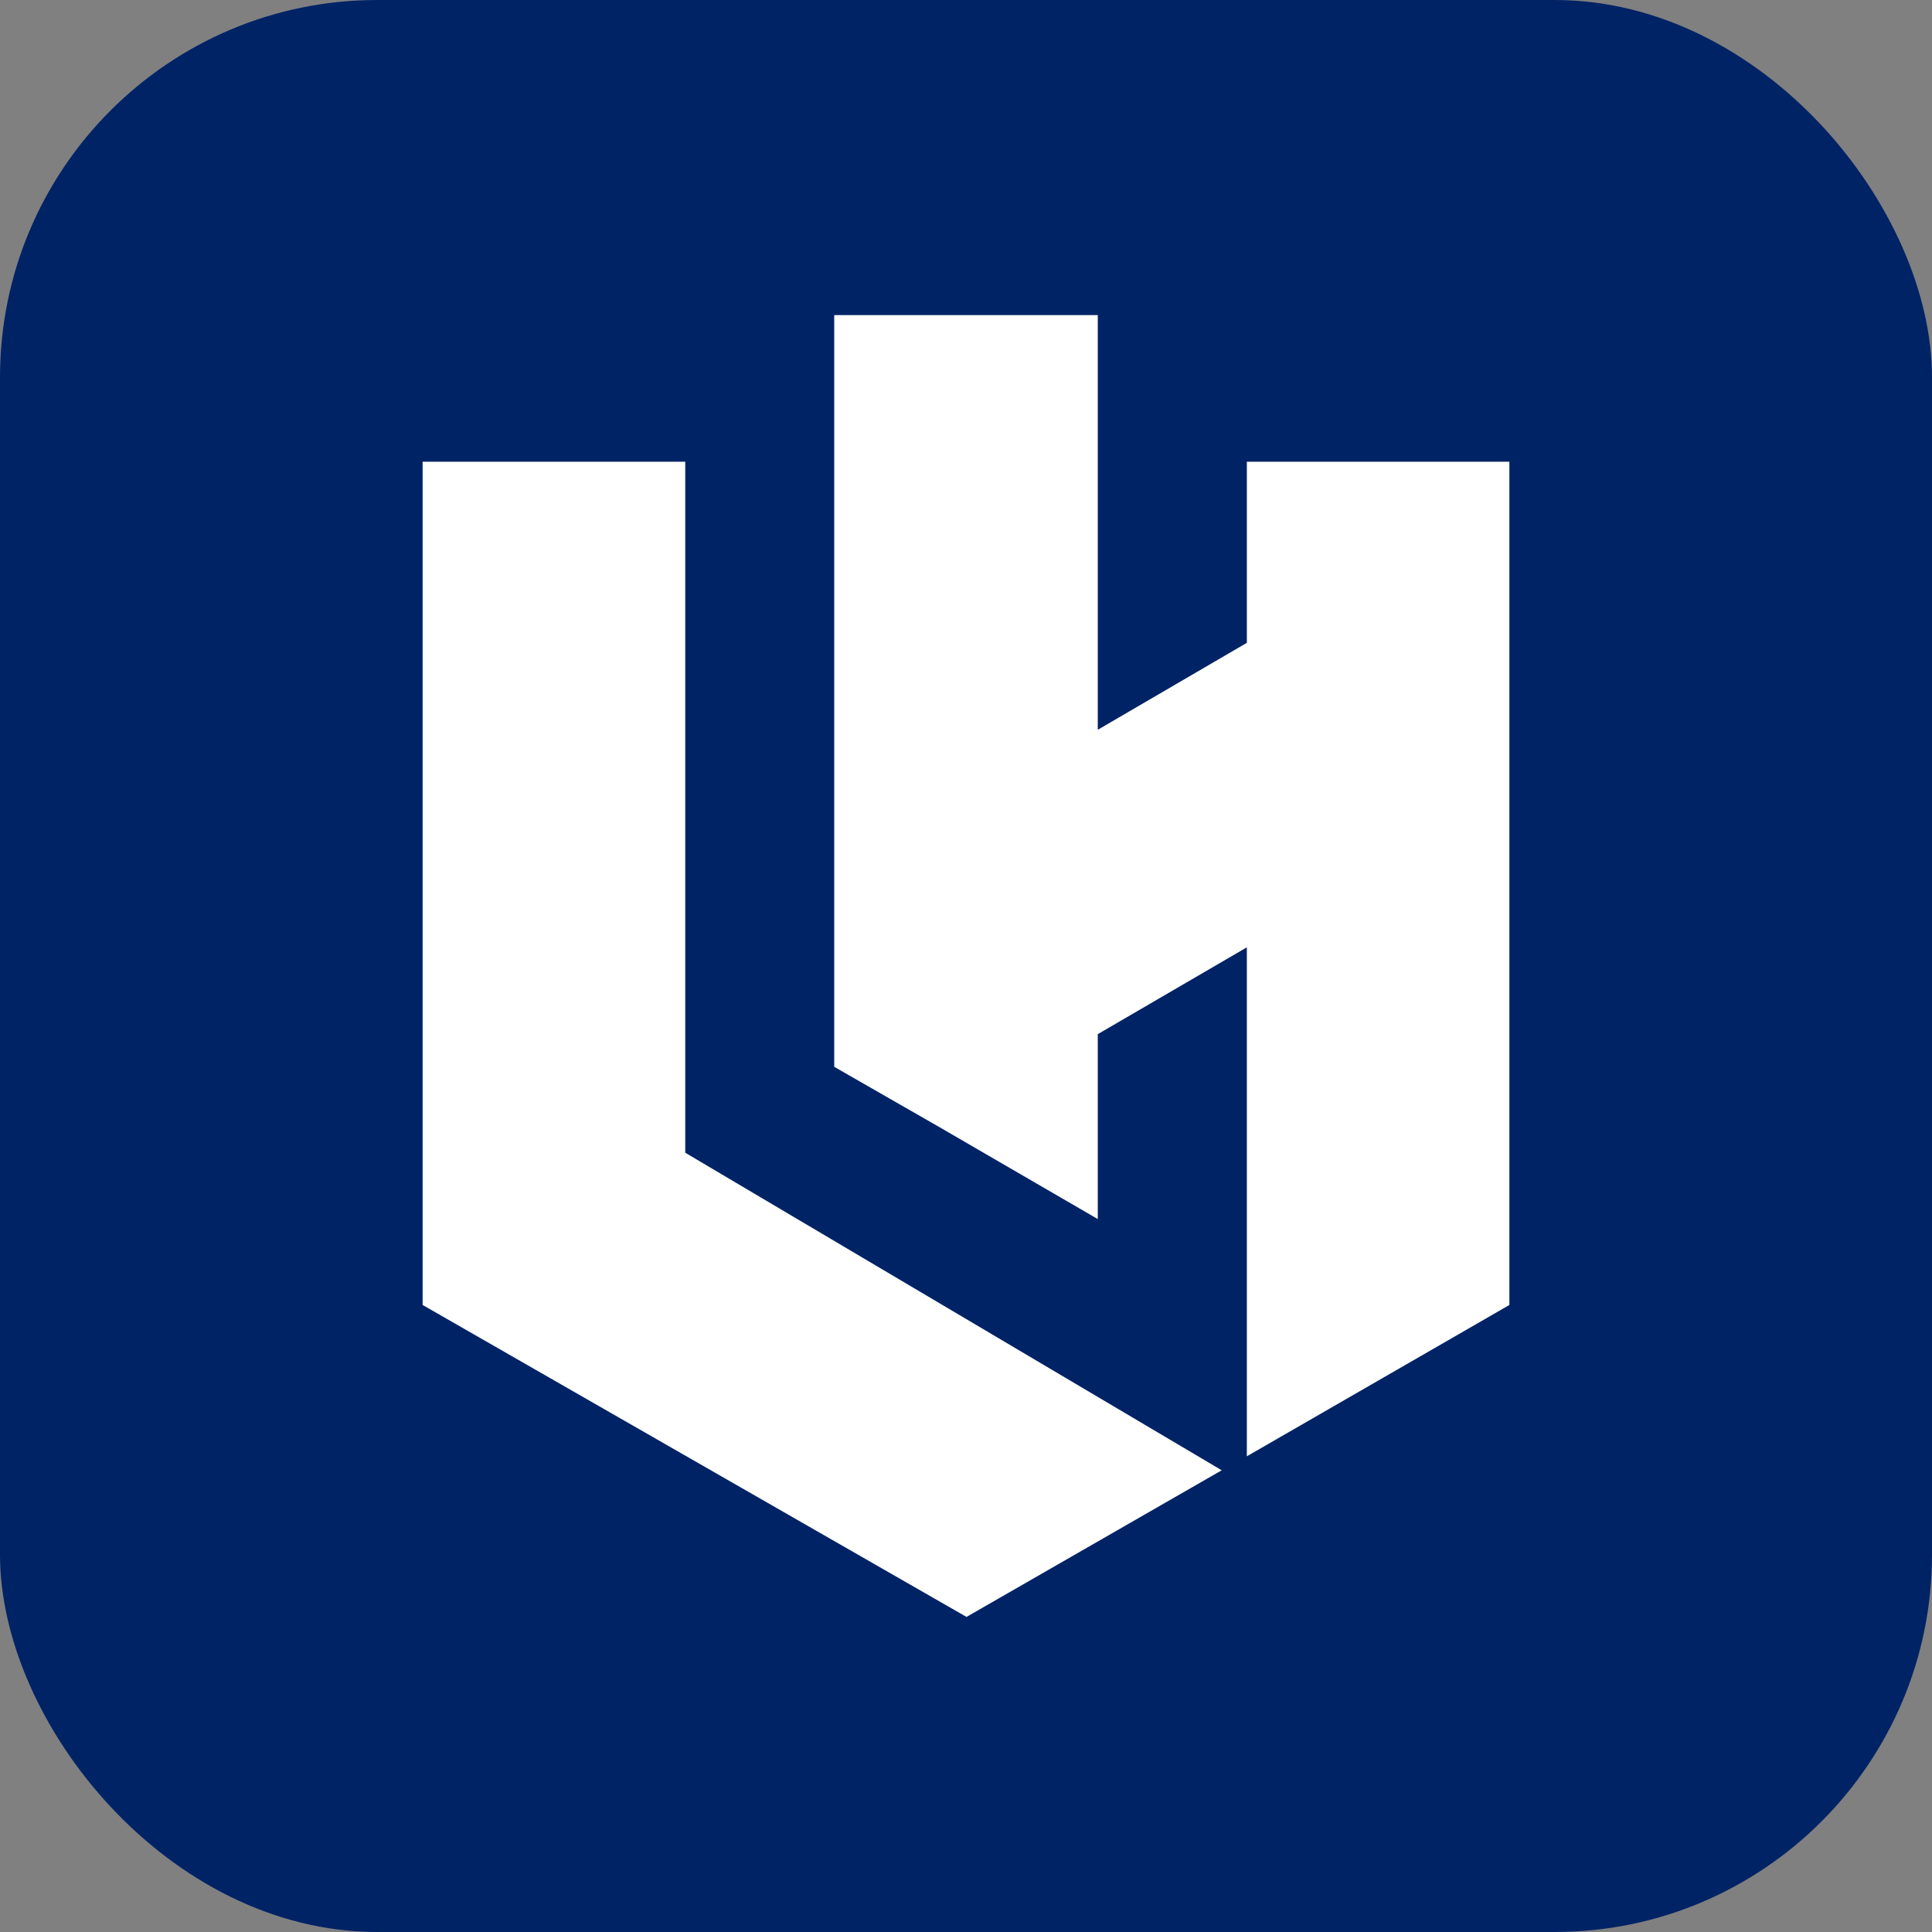 <svg width="1024" height="1024" viewBox="0 0 1024 1024" fill="none" xmlns="http://www.w3.org/2000/svg">
<rect x="0" y="0" width="1024" height="1024" fill="#808080" stroke="none"/>
<rect width="1024" height="1024" rx="200" fill="#002366"/>
<g clip-path="url(#clip0_747_301)">
<path fill-rule="evenodd" clip-rule="evenodd" d="M512.27 857L224 691.666V244.718H363.2V610.973L647.533 779.282L512.27 857Z" fill="white"/>
<path fill-rule="evenodd" clip-rule="evenodd" d="M442.157 167H581.843V386.796L660.854 340.717V244.718H800V691.666L660.854 771.872V502.103L581.843 548.128V646.128L497.438 597.128L473.276 583.282L442.157 565.435V167Z" fill="white"/>
</g>
<defs>
<clipPath id="clip0_747_301">
<rect width="576" height="690" fill="white" transform="translate(224 167)"/>
</clipPath>
</defs>
</svg>
